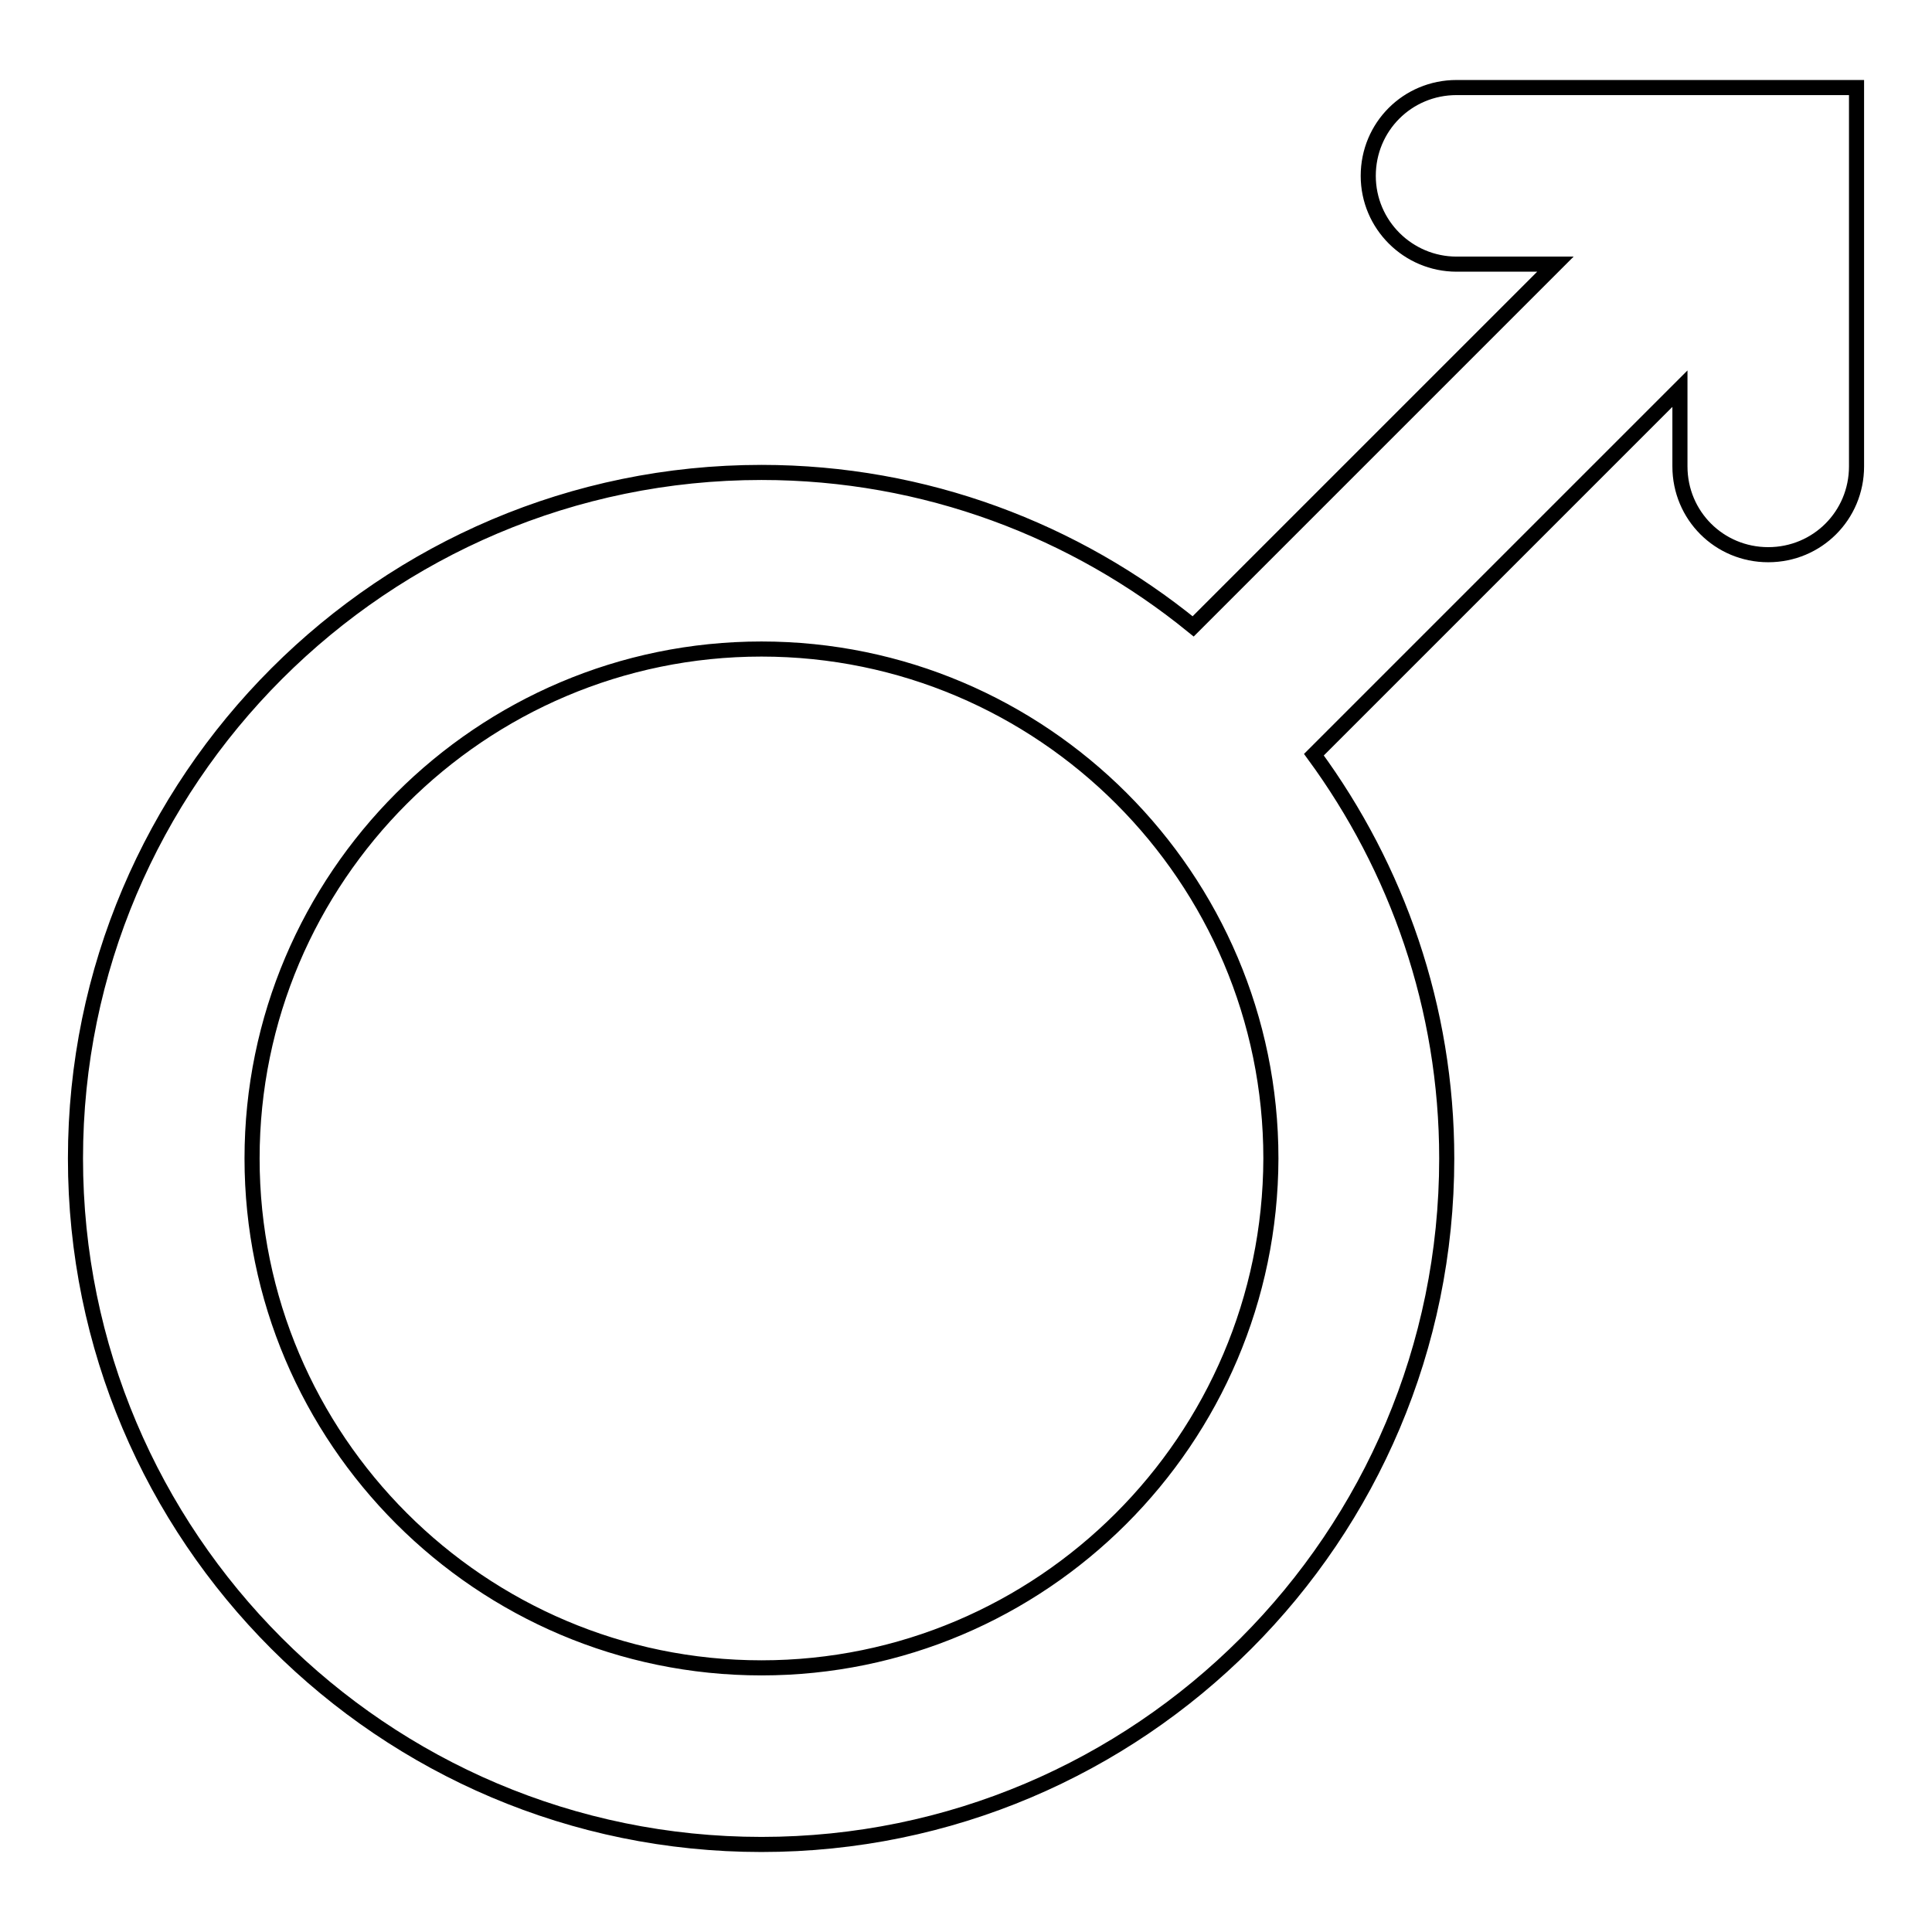 <?xml version="1.0" encoding="utf-8"?>
<!-- Svg Vector Icons : http://www.onlinewebfonts.com/icon -->
<!DOCTYPE svg PUBLIC "-//W3C//DTD SVG 1.1//EN" "http://www.w3.org/Graphics/SVG/1.1/DTD/svg11.dtd">
<svg version="1.1" xmlns="http://www.w3.org/2000/svg" xmlns:xlink="http://www.w3.org/1999/xlink" x="0px" y="0px" viewBox="0 0 256 256" enable-background="new 0 0 256 256" xml:space="preserve">
<g><g><g><path stroke-width="2" fill-opacity="0" stroke="#000000"  d="M193,11.6c-6.5,0-11.7,5.2-11.7,11.7S186.6,35,193,35h13.1L158.1,83c-15.6-12.7-35.5-20.4-57.2-20.4c-50.1,0-90.9,40.8-90.9,90.9c0,50.1,40.7,90.9,90.9,90.9c50.1,0,90.8-40.7,90.8-90.9c0-20-6.6-38.5-17.6-53.5l48.5-48.5v10.3c0,6.5,5.2,11.7,11.7,11.7S246,68.3,246,61.8V11.6L193,11.6L193,11.6z M100.9,221c-37.2,0-67.5-30.3-67.5-67.5c0-37.2,30.3-67.5,67.5-67.5c37.2,0,67.5,30.3,67.5,67.5C168.3,190.8,138,221,100.9,221z"/></g><g></g><g></g><g></g><g></g><g></g><g></g><g></g><g></g><g></g><g></g><g></g><g></g><g></g><g></g><g></g></g></g>
</svg>